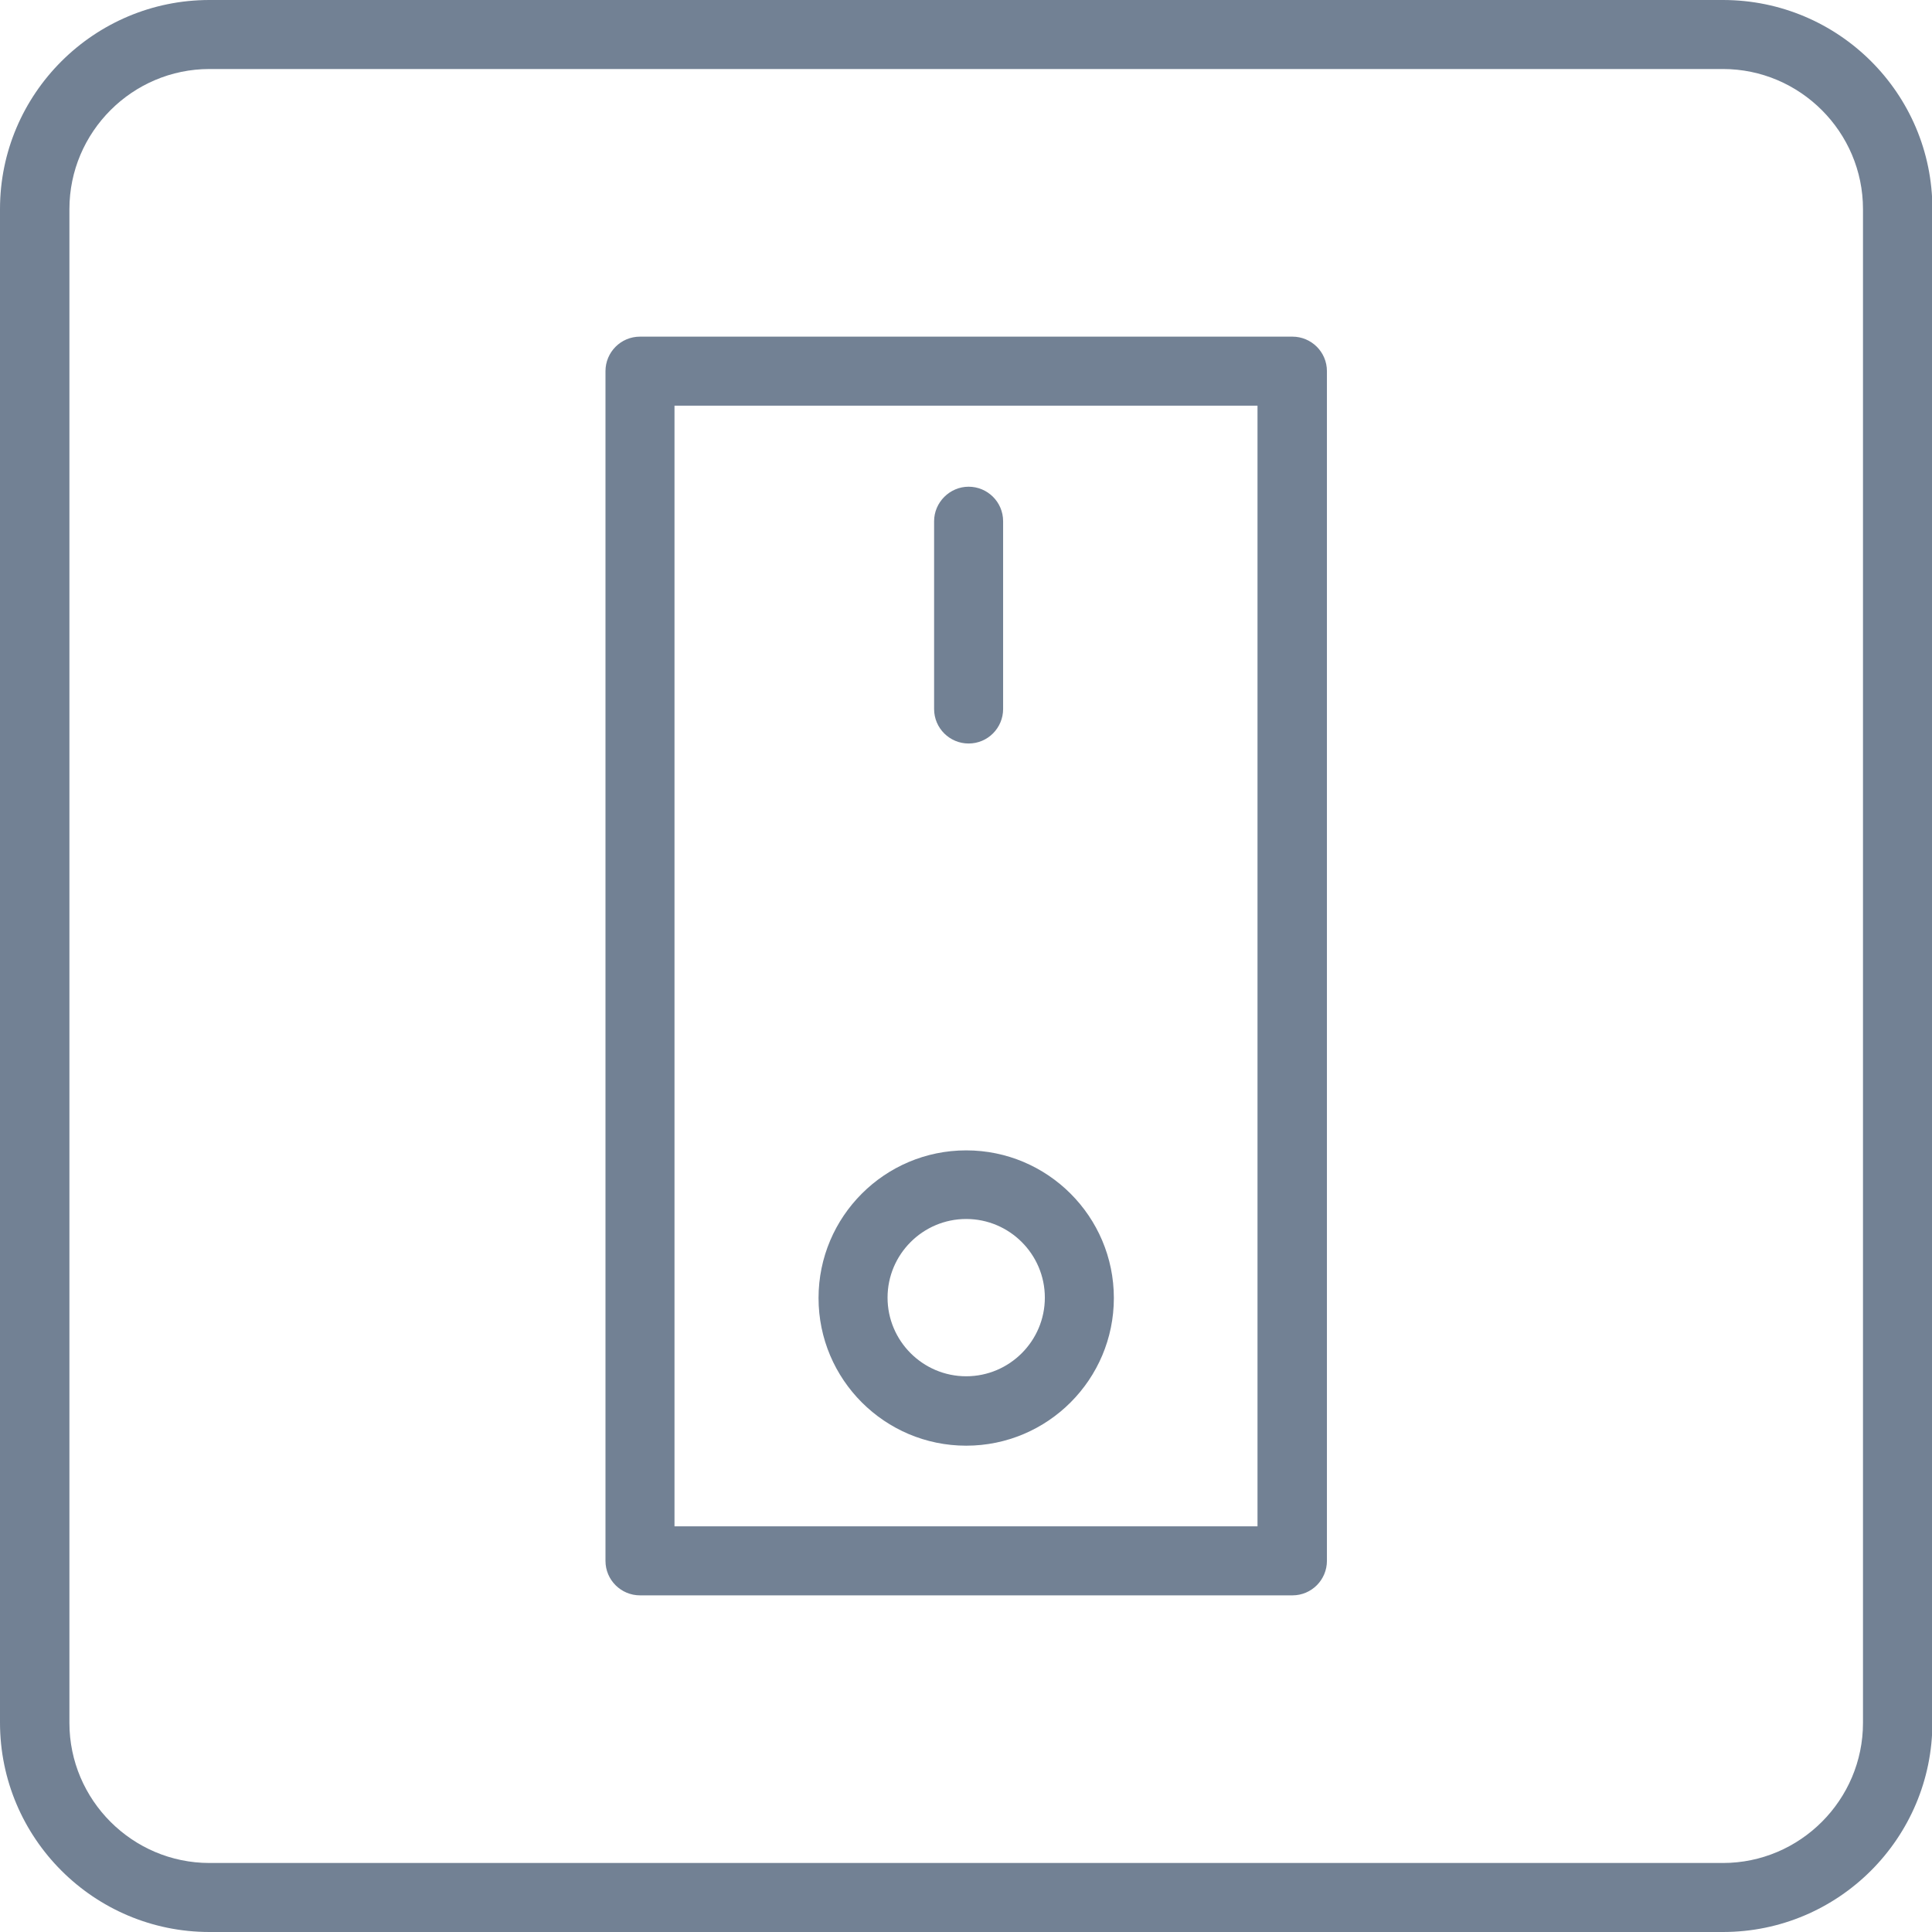 <?xml version="1.0" encoding="UTF-8"?>
<svg id="_レイヤー_2" data-name="レイヤー 2" xmlns="http://www.w3.org/2000/svg" viewBox="0 0 48.15 48.15">
  <defs>
    <style>
      .cls-1 {
        fill: #728194;
        stroke-width: 0px;
      }
    </style>
  </defs>
  <g id="_レイヤー_1-2" data-name="レイヤー 1">
    <g>
      <path class="cls-1" d="M42.94,0H5.22C2.34,0,0,2.34,0,5.21v37.72c0,2.88,2.34,5.22,5.22,5.22h37.72c2.88,0,5.22-2.34,5.22-5.22V5.21c0-2.88-2.34-5.21-5.22-5.21ZM46.43,42.94c0,1.92-1.57,3.49-3.49,3.49H5.22c-1.92,0-3.49-1.57-3.49-3.49V5.21c0-1.92,1.57-3.49,3.49-3.49h37.72c1.92,0,3.49,1.57,3.49,3.49v37.72Z"/>
      <path class="cls-1" d="M32.21,8.39H15.95c-.48,0-.86.39-.86.86v29.65c0,.48.39.86.86.86h16.26c.48,0,.86-.39.86-.86V9.25c0-.48-.39-.86-.86-.86ZM31.34,38.04h-14.53V10.11h14.53v27.92Z"/>
      <path class="cls-1" d="M24.14,18.53c.48,0,.86-.39.86-.86v-4.68c0-.48-.39-.86-.86-.86s-.86.39-.86.86v4.68c0,.48.39.86.86.86Z"/>
      <path class="cls-1" d="M24.08,36.03c2.03,0,3.68-1.65,3.68-3.68s-1.65-3.68-3.68-3.68-3.68,1.65-3.68,3.68,1.65,3.68,3.68,3.68ZM24.08,30.38c1.08,0,1.96.88,1.96,1.96s-.88,1.96-1.96,1.96-1.96-.88-1.96-1.96.88-1.96,1.96-1.96Z"/>
    </g>
  </g>
</svg>